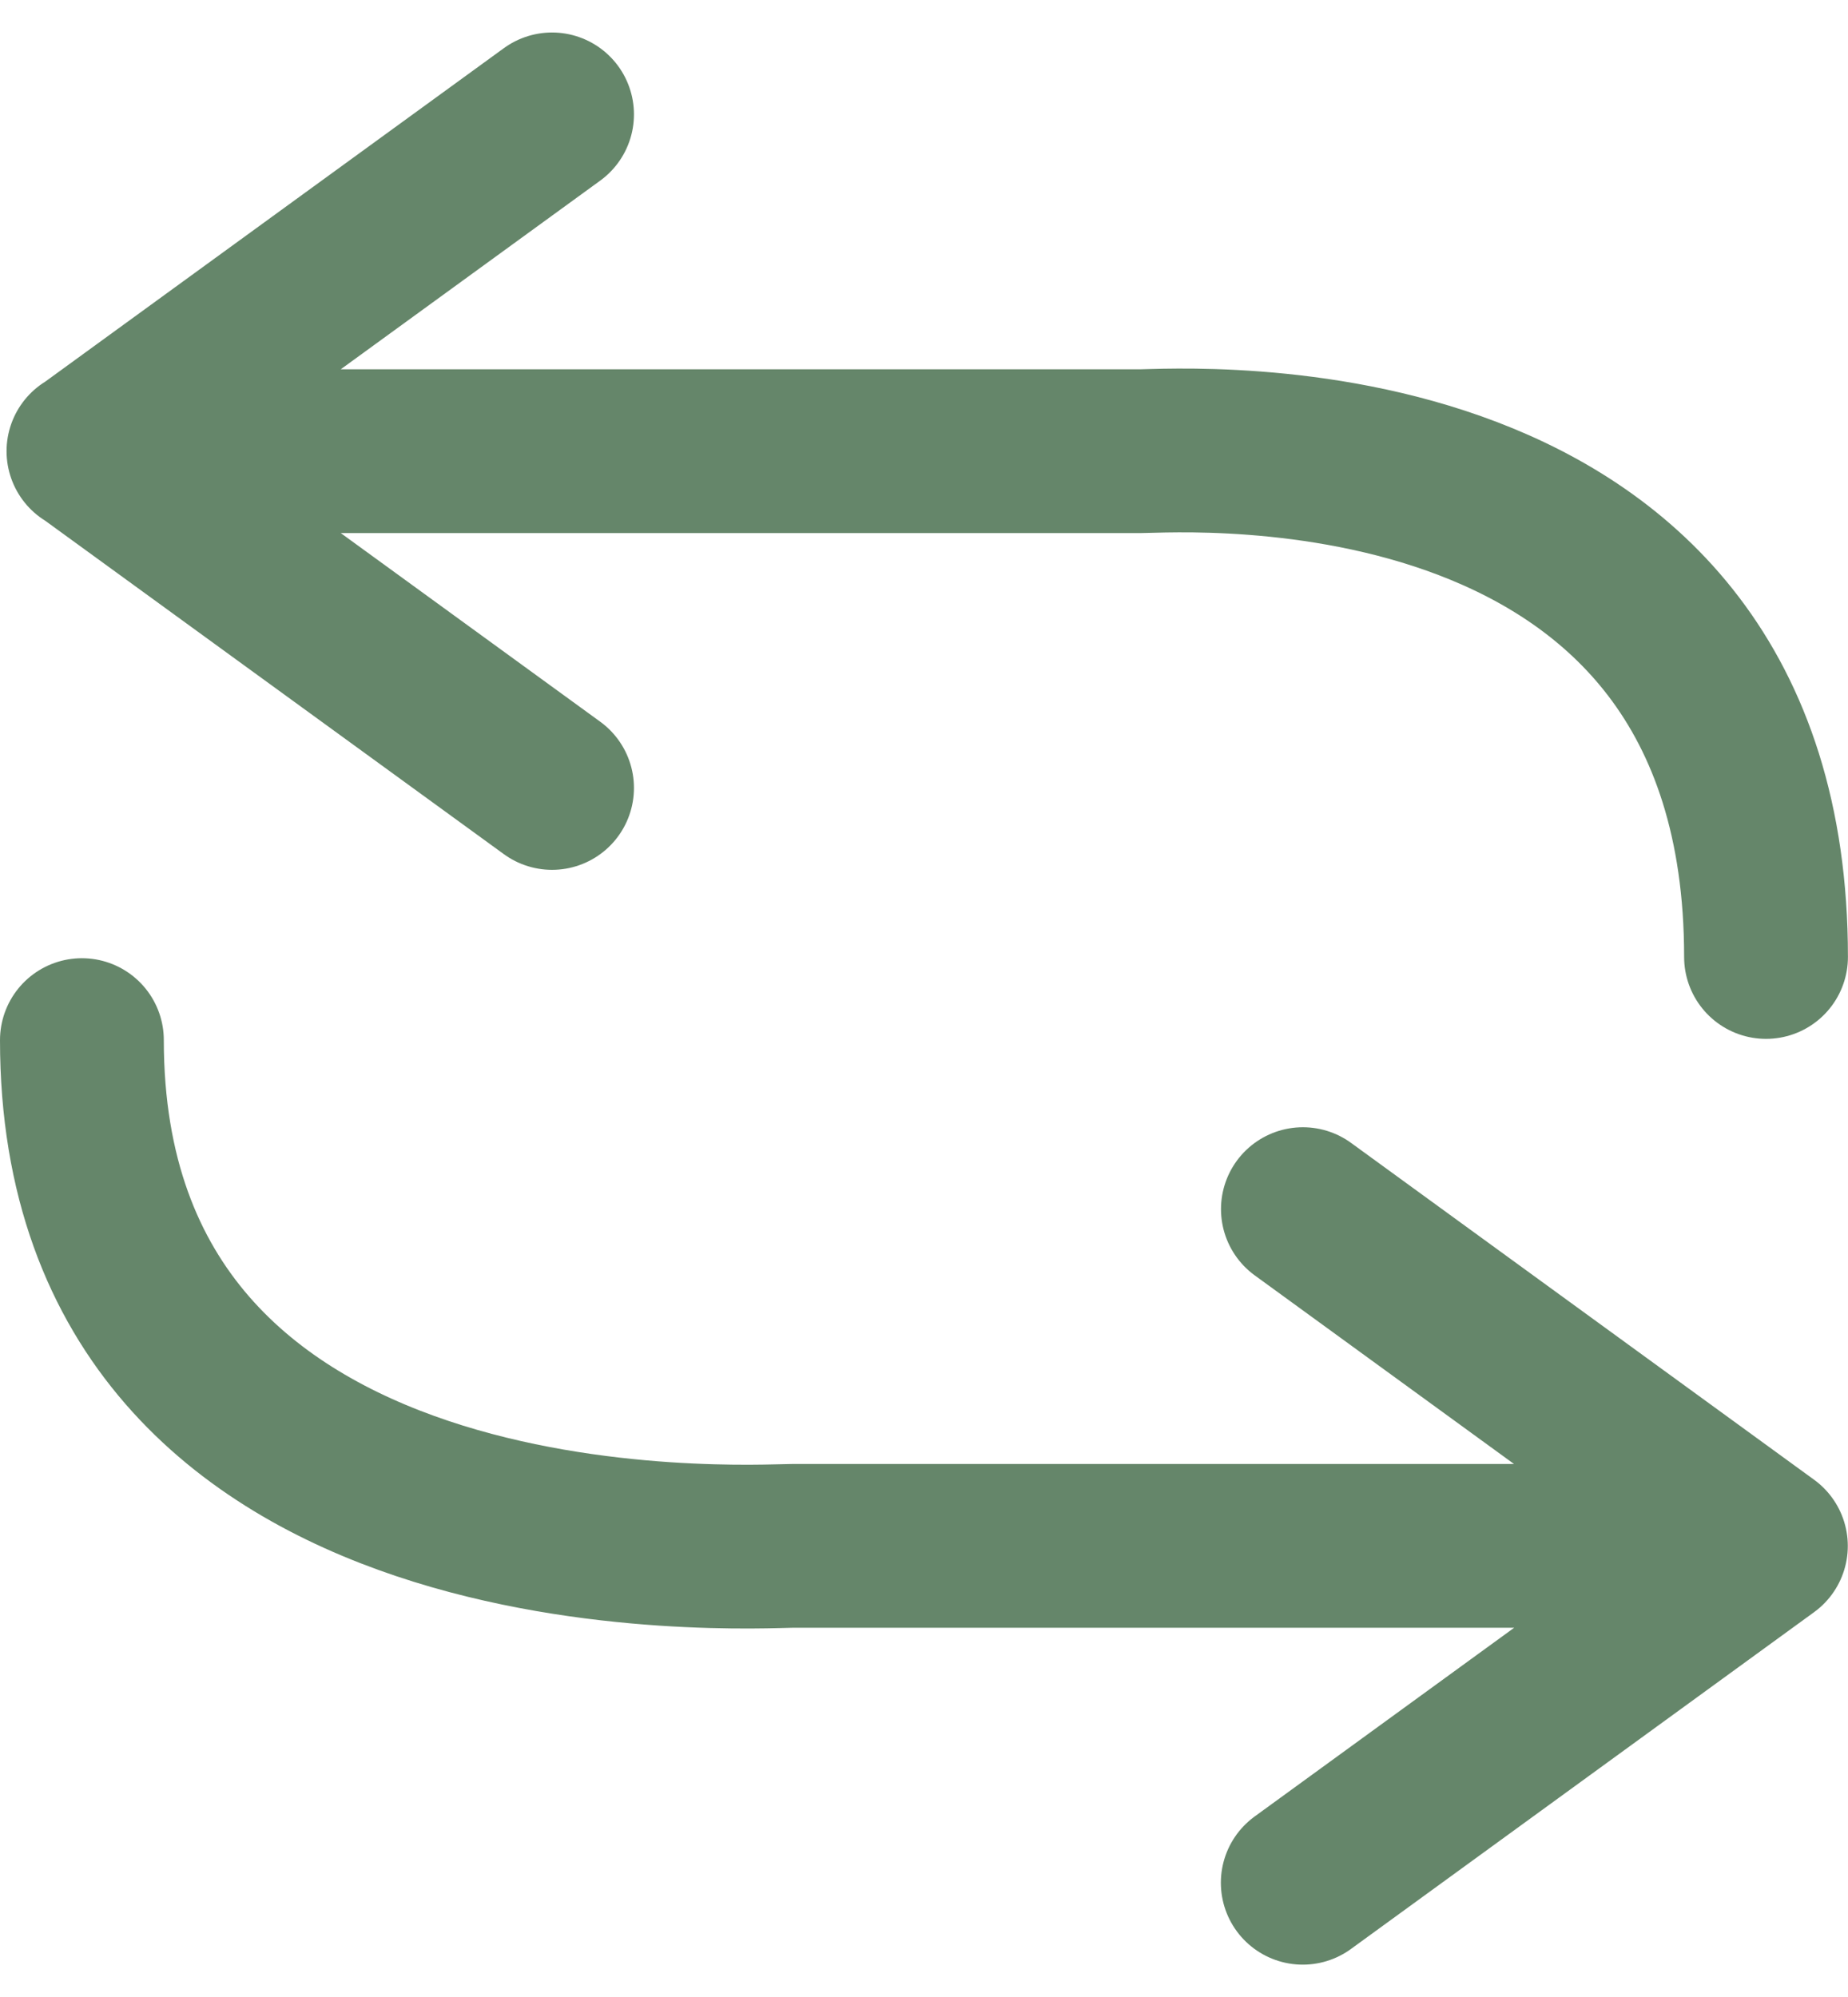 <svg xmlns="http://www.w3.org/2000/svg" width="28.203" height="30.483" viewBox="0 0 28.203 30.483">
  <g id="Action-_-41---Action_-cycle_-refresh_-turn-icon" data-name="Action-/-41---Action,-cycle,-refresh,-turn-icon" transform="translate(1.25 1.746)">
    <path id="Path" d="M2.1,6.641H18.148c.608,0,9.554-.643,9.554,7.72M9.175,11.781,2.106,6.641,9.175,1.5M27.6,23.35H12.84c-.608,0-10.84.643-10.84-7.72m18.634,2.58L27.7,23.351l-7.068,5.141" transform="translate(-2 -1.5)" fill="none" stroke="#65866a" stroke-linecap="round" stroke-linejoin="round" stroke-width="2.5" fill-rule="evenodd"/>
  </g>
</svg>

